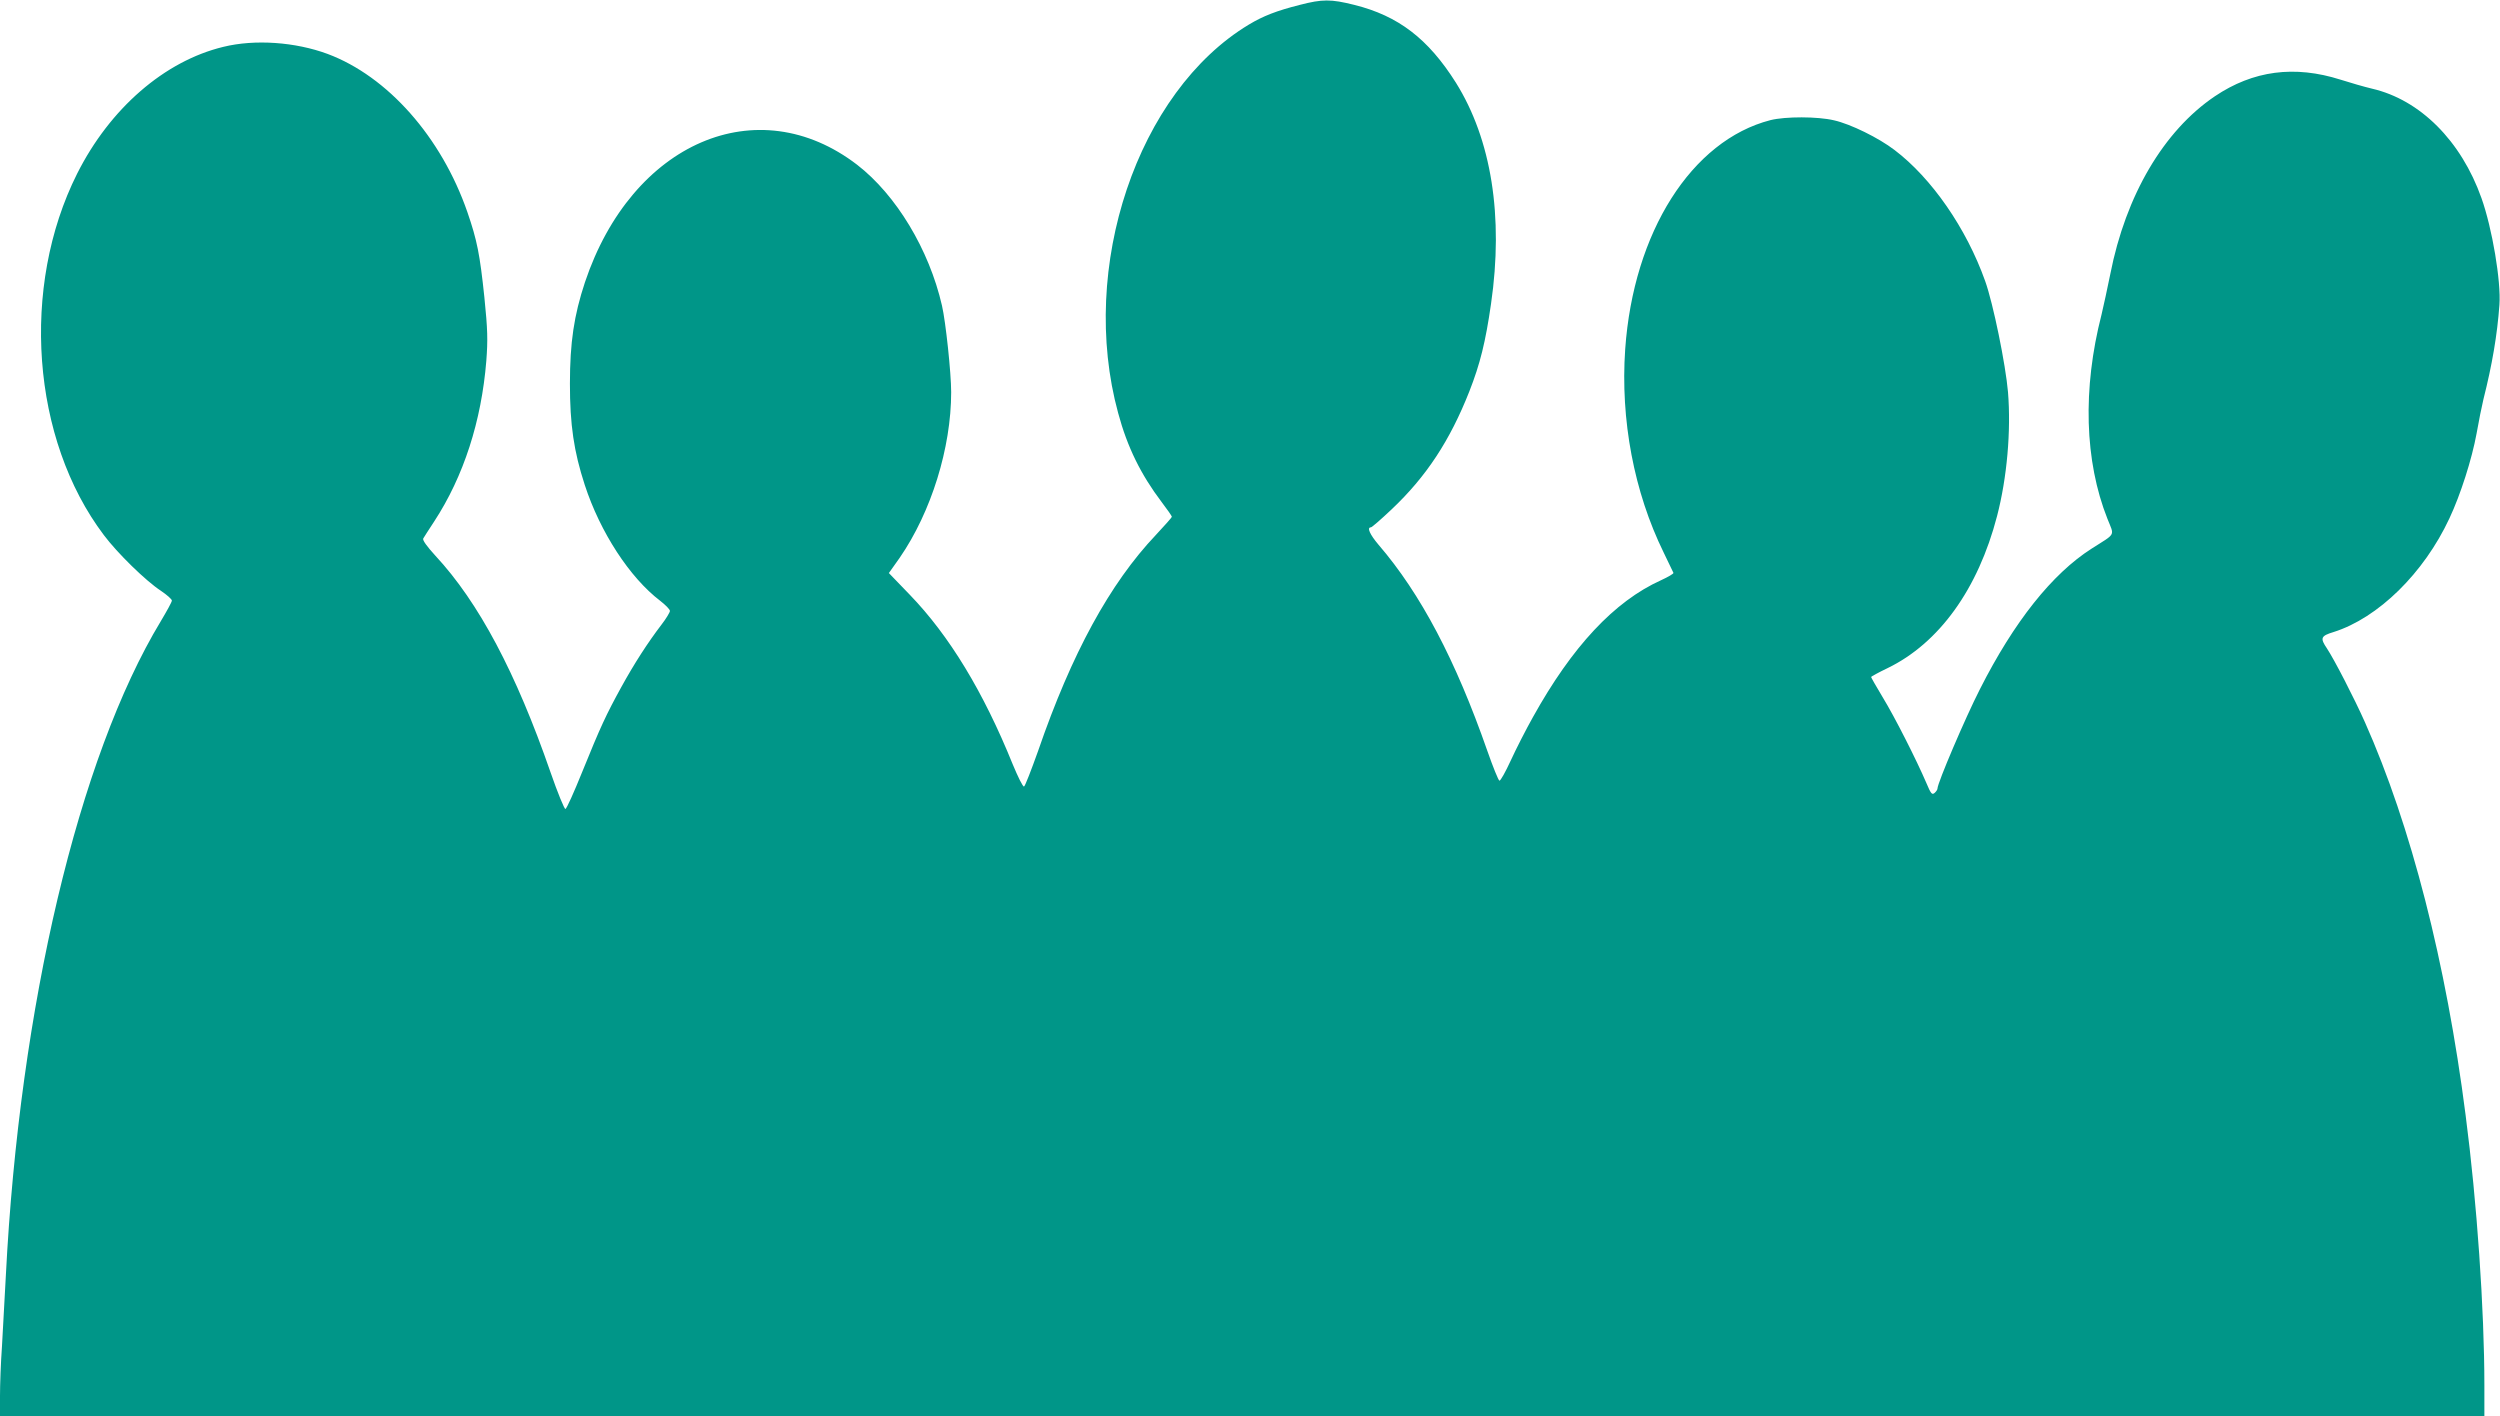 <?xml version="1.0" standalone="no"?>
<!DOCTYPE svg PUBLIC "-//W3C//DTD SVG 20010904//EN"
 "http://www.w3.org/TR/2001/REC-SVG-20010904/DTD/svg10.dtd">
<svg version="1.0" xmlns="http://www.w3.org/2000/svg"
 width="1280pt" height="725pt" viewBox="0 0 1280 725"
 preserveAspectRatio="xMidYMid meet">
<g transform="translate(0,725) scale(0.1,-0.1)"
fill="#009688" stroke="none">
<path d="M6655 7225 c-119 -30 -188 -57 -261 -101 -570 -343 -873 -1243 -669
-1989 47 -175 117 -316 223 -456 28 -37 52 -71 52 -75 0 -3 -37 -45 -82 -93
-235 -248 -431 -606 -603 -1106 -35 -98 -67 -181 -72 -182 -6 -2 -31 49 -58
114 -150 371 -325 659 -527 868 l-107 111 56 79 c161 234 263 562 263 847 0
98 -28 361 -47 443 -66 288 -235 567 -434 721 -510 392 -1154 115 -1394 -601
-56 -169 -77 -308 -77 -520 0 -210 20 -346 76 -518 79 -242 230 -474 386 -593
27 -21 50 -44 50 -52 0 -7 -19 -39 -43 -70 -71 -93 -140 -200 -206 -320 -78
-142 -106 -202 -200 -434 -42 -104 -80 -189 -86 -190 -5 -2 -40 83 -76 187
-177 511 -368 871 -590 1110 -43 47 -67 80 -62 88 4 7 29 46 56 87 151 231
242 514 267 823 8 107 7 158 -10 325 -23 219 -37 291 -87 436 -133 384 -408
695 -716 810 -165 61 -372 76 -534 36 -301 -73 -580 -315 -748 -649 -291 -580
-234 -1360 137 -1851 69 -92 214 -234 292 -285 31 -21 56 -43 56 -50 0 -7 -26
-54 -57 -106 -421 -697 -723 -1974 -793 -3349 -6 -118 -15 -282 -20 -365 -6
-82 -10 -196 -10 -252 l0 -103 6360 0 6360 0 0 158 c0 385 -38 937 -96 1382
-100 781 -280 1483 -515 2011 -55 124 -158 323 -195 379 -36 53 -32 64 34 84
228 72 462 301 593 582 57 121 115 303 139 434 11 63 27 142 35 175 45 178 71
331 82 484 9 120 -37 393 -92 547 -104 293 -314 503 -560 560 -38 9 -111 30
-161 46 -236 75 -448 47 -644 -85 -262 -177 -456 -507 -535 -909 -15 -73 -35
-167 -45 -208 -98 -381 -87 -751 30 -1046 36 -91 46 -72 -81 -153 -202 -129
-397 -374 -572 -720 -75 -147 -217 -480 -217 -508 0 -6 -7 -16 -15 -23 -13
-11 -19 -4 -42 51 -51 119 -162 338 -223 438 -33 55 -60 102 -60 105 0 2 38
23 84 45 264 128 464 405 561 779 51 196 72 436 56 634 -12 141 -76 455 -117
569 -96 270 -274 527 -464 671 -81 62 -225 133 -310 152 -84 20 -249 20 -325
1 -404 -104 -702 -574 -744 -1173 -25 -361 45 -731 197 -1041 26 -53 48 -99
50 -104 2 -4 -27 -21 -64 -38 -239 -108 -455 -340 -655 -700 -36 -64 -87 -164
-114 -223 -27 -59 -53 -105 -58 -103 -5 1 -33 70 -62 153 -162 464 -341 804
-557 1055 -44 52 -61 89 -39 89 5 0 52 41 106 92 178 168 299 353 398 604 55
140 83 253 111 448 65 448 2 842 -180 1133 -142 225 -295 342 -520 398 -120
30 -163 30 -279 0z"/>
</g>
</svg>
